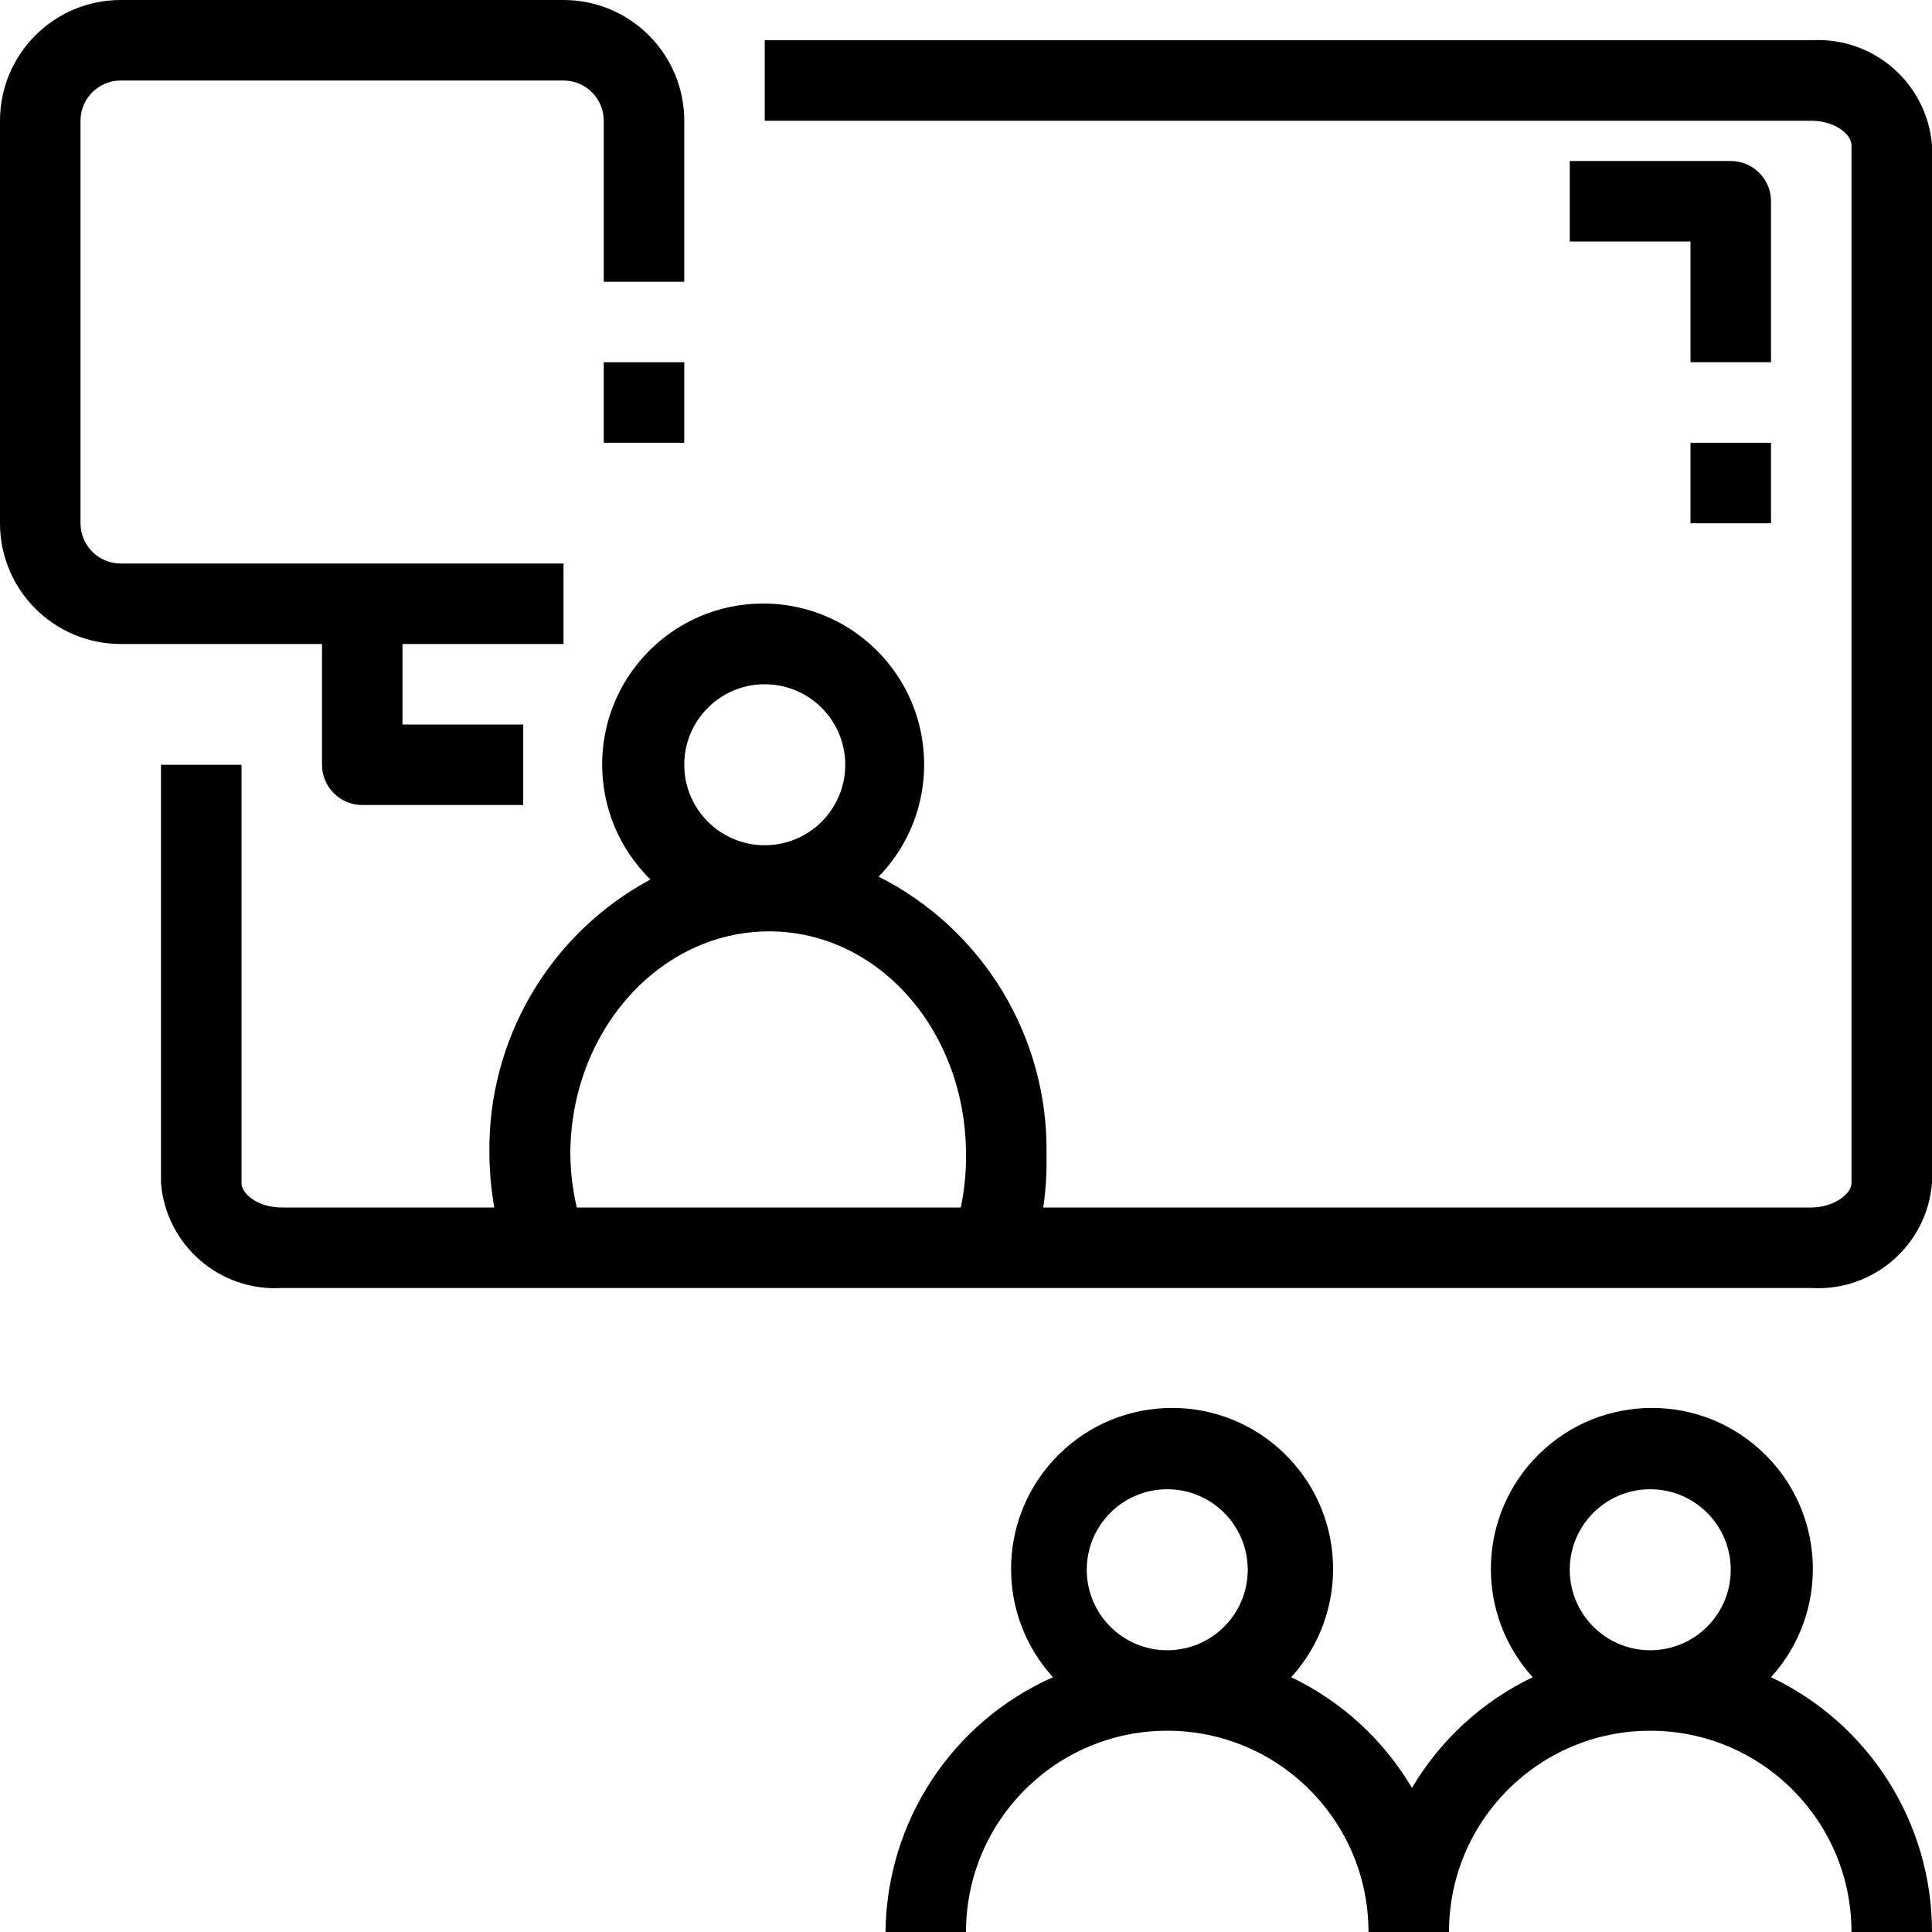 <svg width="64px" height="64px" viewBox="0 0 64 64"
    xmlns="http://www.w3.org/2000/svg">
    <g fill="#000000" fill-rule="nonzero">
        <path d="M60,1.333 L25.333,1.333 L25.333,4 L60,4 C60.773,4 61.333,4.44 61.333,4.813 L61.333,39.187 C61.333,39.56 60.733,40 60,40 L34.56,40 C34.644,39.417 34.68,38.829 34.667,38.24 C34.73,34.361 32.57,30.788 29.107,29.04 C31.159,26.927 31.109,23.55 28.995,21.498 C26.882,19.447 23.506,19.497 21.454,21.61 C19.409,23.716 19.45,27.078 21.547,29.134 C18.199,30.933 16.14,34.454 16.213,38.254 C16.218,38.839 16.272,39.423 16.373,40 L9.333,40 C8.56,40 8,39.56 8,39.187 L8,25.333 L5.333,25.333 L5.333,39.187 C5.497,41.242 7.275,42.789 9.333,42.667 L60,42.667 C62.059,42.789 63.837,41.242 64,39.187 L64,4.813 C63.837,2.758 62.059,1.211 60,1.333 Z M25.333,22.667 C26.806,22.667 28,23.86 28,25.333 C28,26.806 26.806,28 25.333,28 C23.861,28 22.667,26.806 22.667,25.333 C22.667,23.861 23.861,22.667 25.333,22.667 Z M31.827,40 L19.107,40 C18.971,39.423 18.9,38.833 18.893,38.24 C18.893,34.173 21.84,30.853 25.48,30.853 C29.12,30.853 32,34.173 32,38.24 C32.007,38.831 31.949,39.421 31.827,40 Z" />
        <path d="M58.667,55.56 C60.648,53.38 60.487,50.007 58.307,48.026 C56.128,46.045 52.755,46.206 50.773,48.386 C48.925,50.42 48.925,53.526 50.773,55.56 C49.106,56.359 47.714,57.635 46.773,59.227 C45.833,57.635 44.44,56.359 42.773,55.56 C44.755,53.38 44.594,50.007 42.414,48.026 C40.234,46.045 36.861,46.206 34.88,48.386 C33.031,50.42 33.031,53.526 34.88,55.56 C31.537,57.044 29.369,60.343 29.334,64 L32,64 C32,60.318 34.985,57.333 38.667,57.333 C42.349,57.333 45.333,60.318 45.333,64 L48,64 C48,60.318 50.985,57.333 54.667,57.333 C58.349,57.333 61.333,60.318 61.333,64 L64,64 C64.003,60.392 61.926,57.106 58.667,55.56 Z M38.667,54.667 C37.194,54.667 36,53.473 36,52 C36,50.527 37.194,49.333 38.667,49.333 C40.139,49.333 41.333,50.527 41.333,52 C41.333,53.473 40.139,54.667 38.667,54.667 Z M54.667,54.667 C53.194,54.667 52,53.473 52,52 C52,50.527 53.194,49.333 54.667,49.333 C56.139,49.333 57.333,50.527 57.333,52 C57.333,53.473 56.139,54.667 54.667,54.667 Z" />
        <path d="M10.667,25.333 C10.667,26.07 11.264,26.667 12,26.667 L17.333,26.667 L17.333,24 L13.333,24 L13.333,21.333 L18.667,21.333 L18.667,18.667 L4,18.667 C3.264,18.667 2.667,18.07 2.667,17.333 L2.667,4 C2.667,3.264 3.264,2.667 4,2.667 L18.667,2.667 C19.403,2.667 20,3.264 20,4 L20,9.333 L22.667,9.333 L22.667,4 C22.667,1.791 20.876,0 18.667,0 L4,0 C1.791,0 0,1.791 0,4 L0,17.333 C0,19.543 1.791,21.333 4,21.333 L10.667,21.333 L10.667,25.333 Z" />
        <path d="M58.667,6.667 C58.667,5.93 58.07,5.333 57.333,5.333 L52,5.333 L52,8 L56,8 L56,12 L58.667,12 L58.667,6.667 Z" />
        <rect x="56" y="14.667" width="2.667" height="2.667"/>
        <rect x="20" y="12" width="2.667" height="2.667"/>
    </g>
</svg>